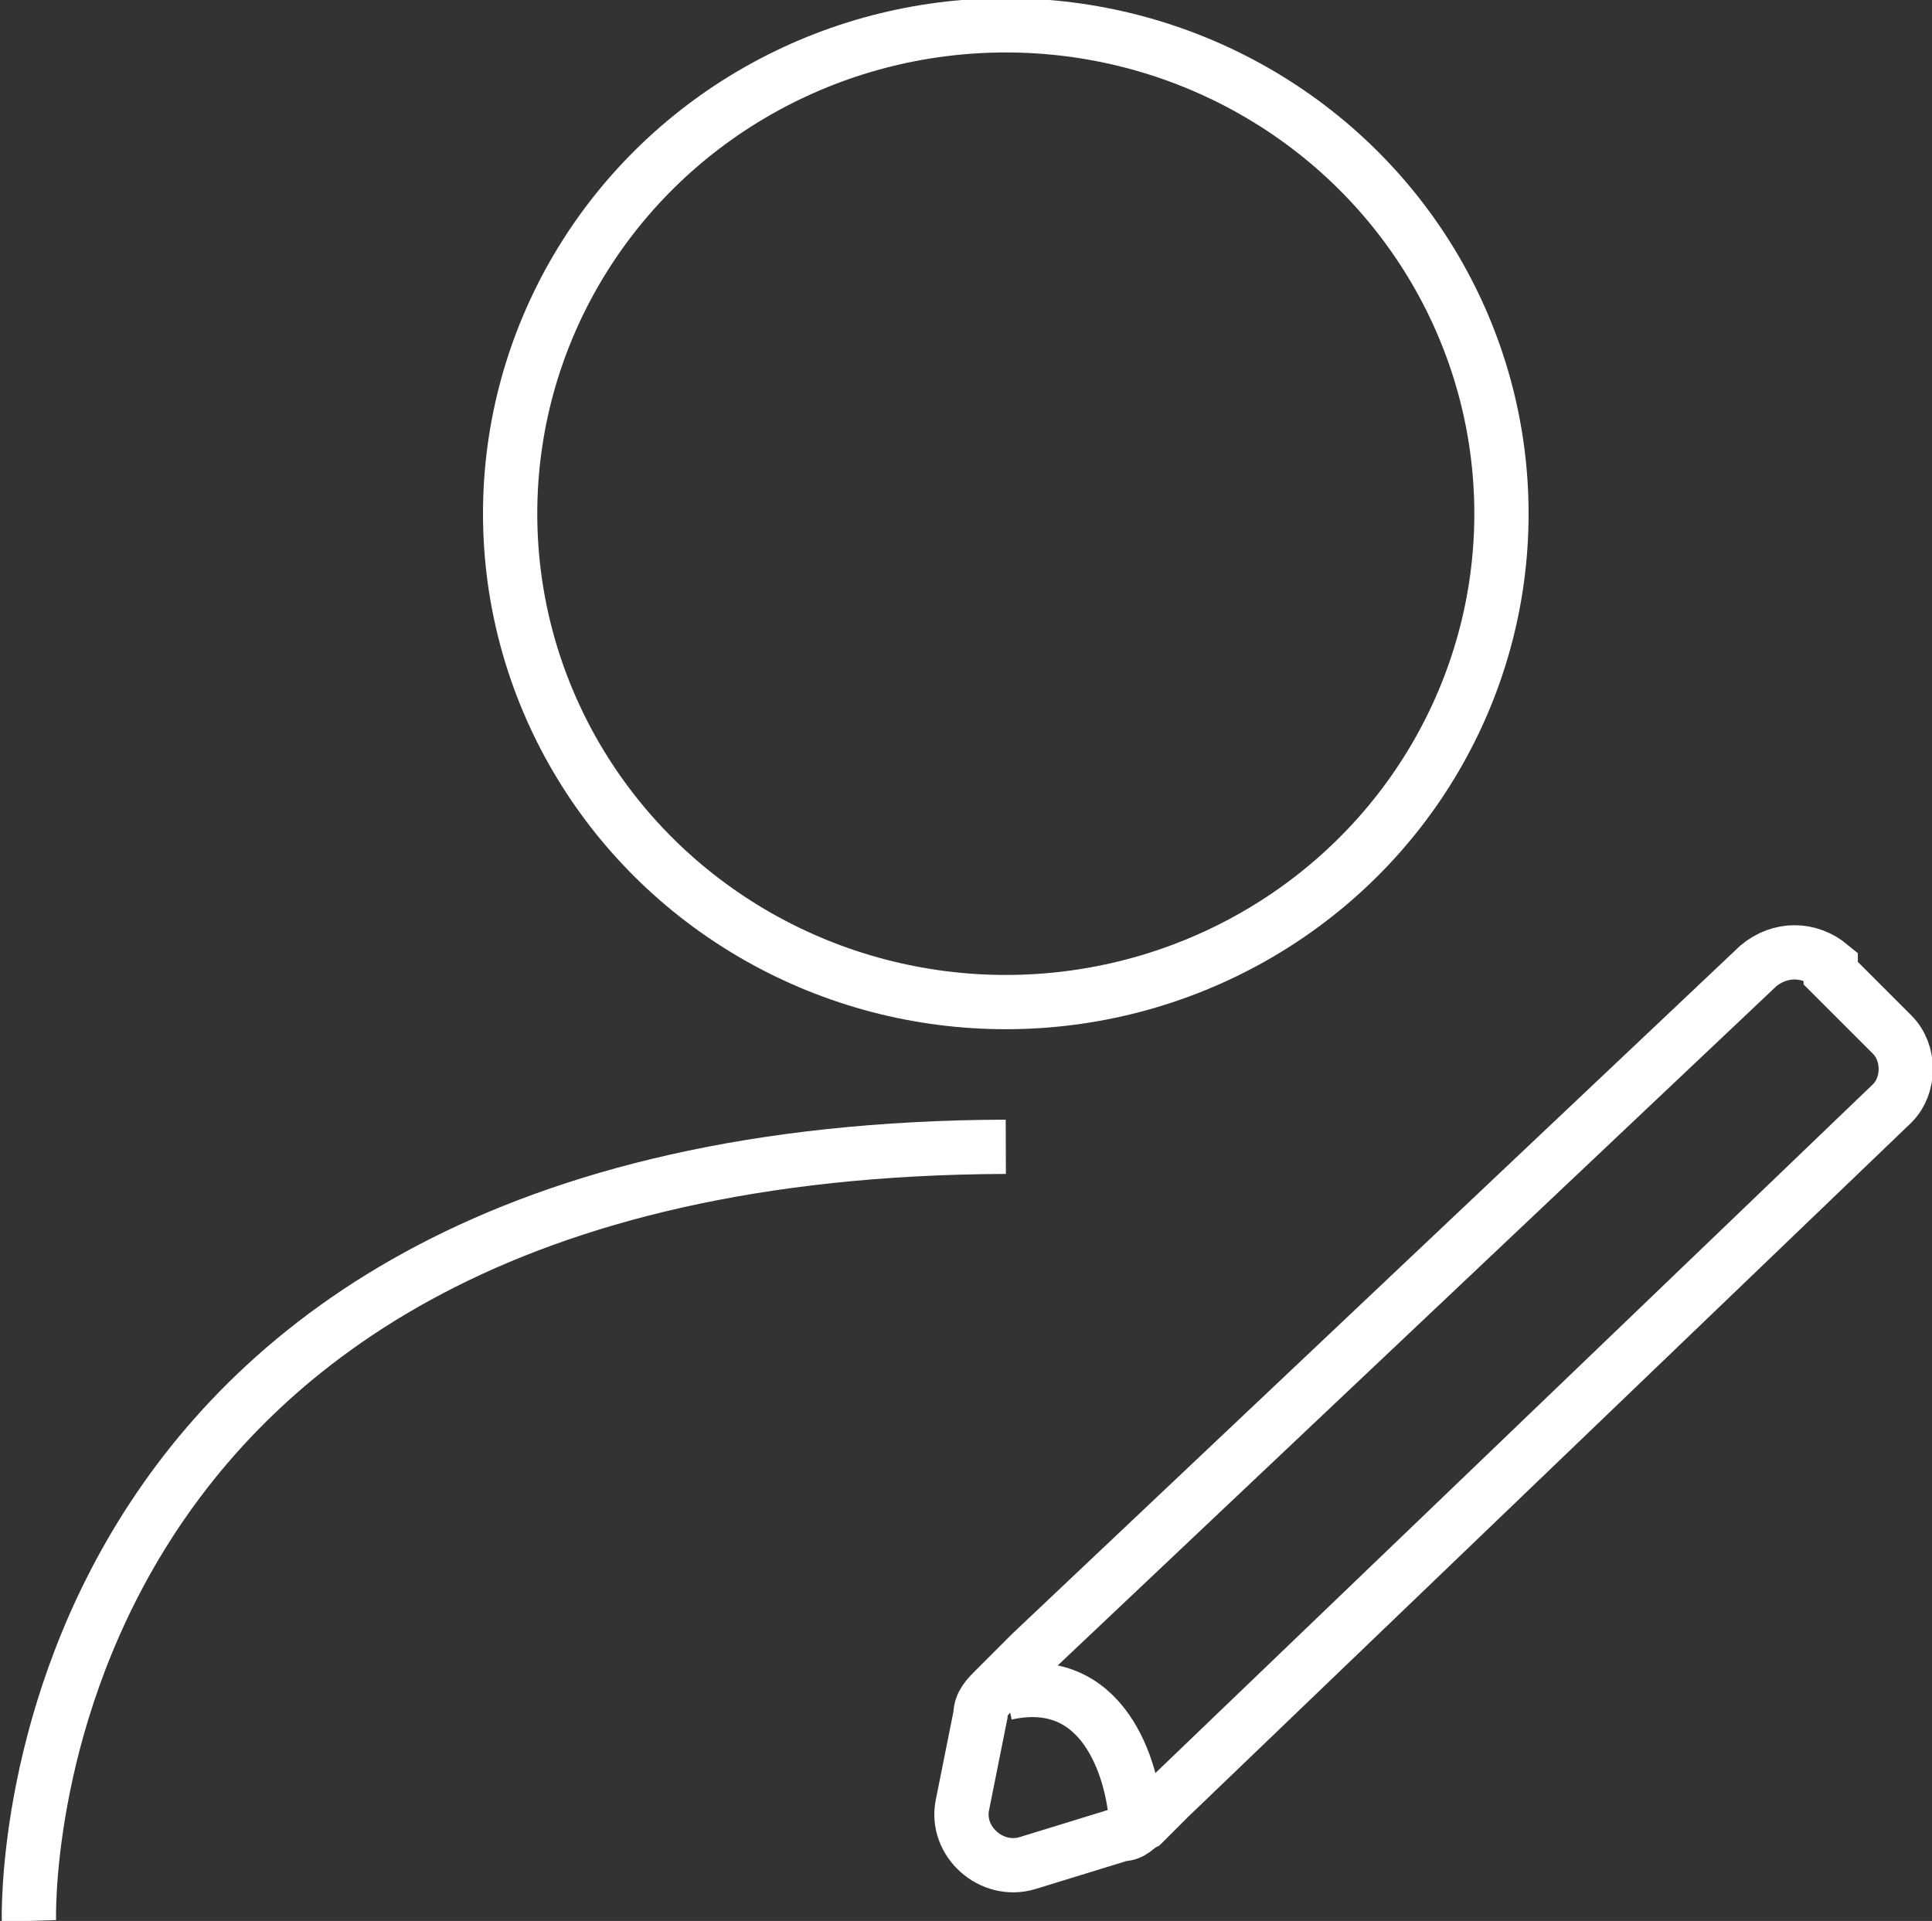 <?xml version="1.0" encoding="UTF-8"?><svg id="Layer_1" xmlns="http://www.w3.org/2000/svg" viewBox="0 0 53.4 53.1"><rect x="0" y="0" width="53.4" height="53.1" fill="#333333" stroke="none"/><defs><style>.cls-1{fill:none;stroke:#fff;stroke-miterlimit:10;stroke-width:1.5px;}</style></defs><path class="cls-1" d="m.8,53.1S.1,31.8,27.8,31.7"/><path class="cls-1" d="m50.6,26.9l1.7,1.7c.5.5.5,1.4,0,1.9l-20,19.2-.7.7c-.2.1-.3.3-.6.3l-2.6.8c-1,.3-2-.6-1.8-1.6l.5-2.5c0-.3.2-.5.4-.7l1-1,20.1-19c.6-.5,1.4-.5,2,0Z"/><path class="cls-1" d="m27.8,46.8c2.7-.6,3.5,2.1,3.6,3.5"/><ellipse class="cls-1" cx="27.8" cy="14.2" rx="13.7" ry="13.5"/></svg>